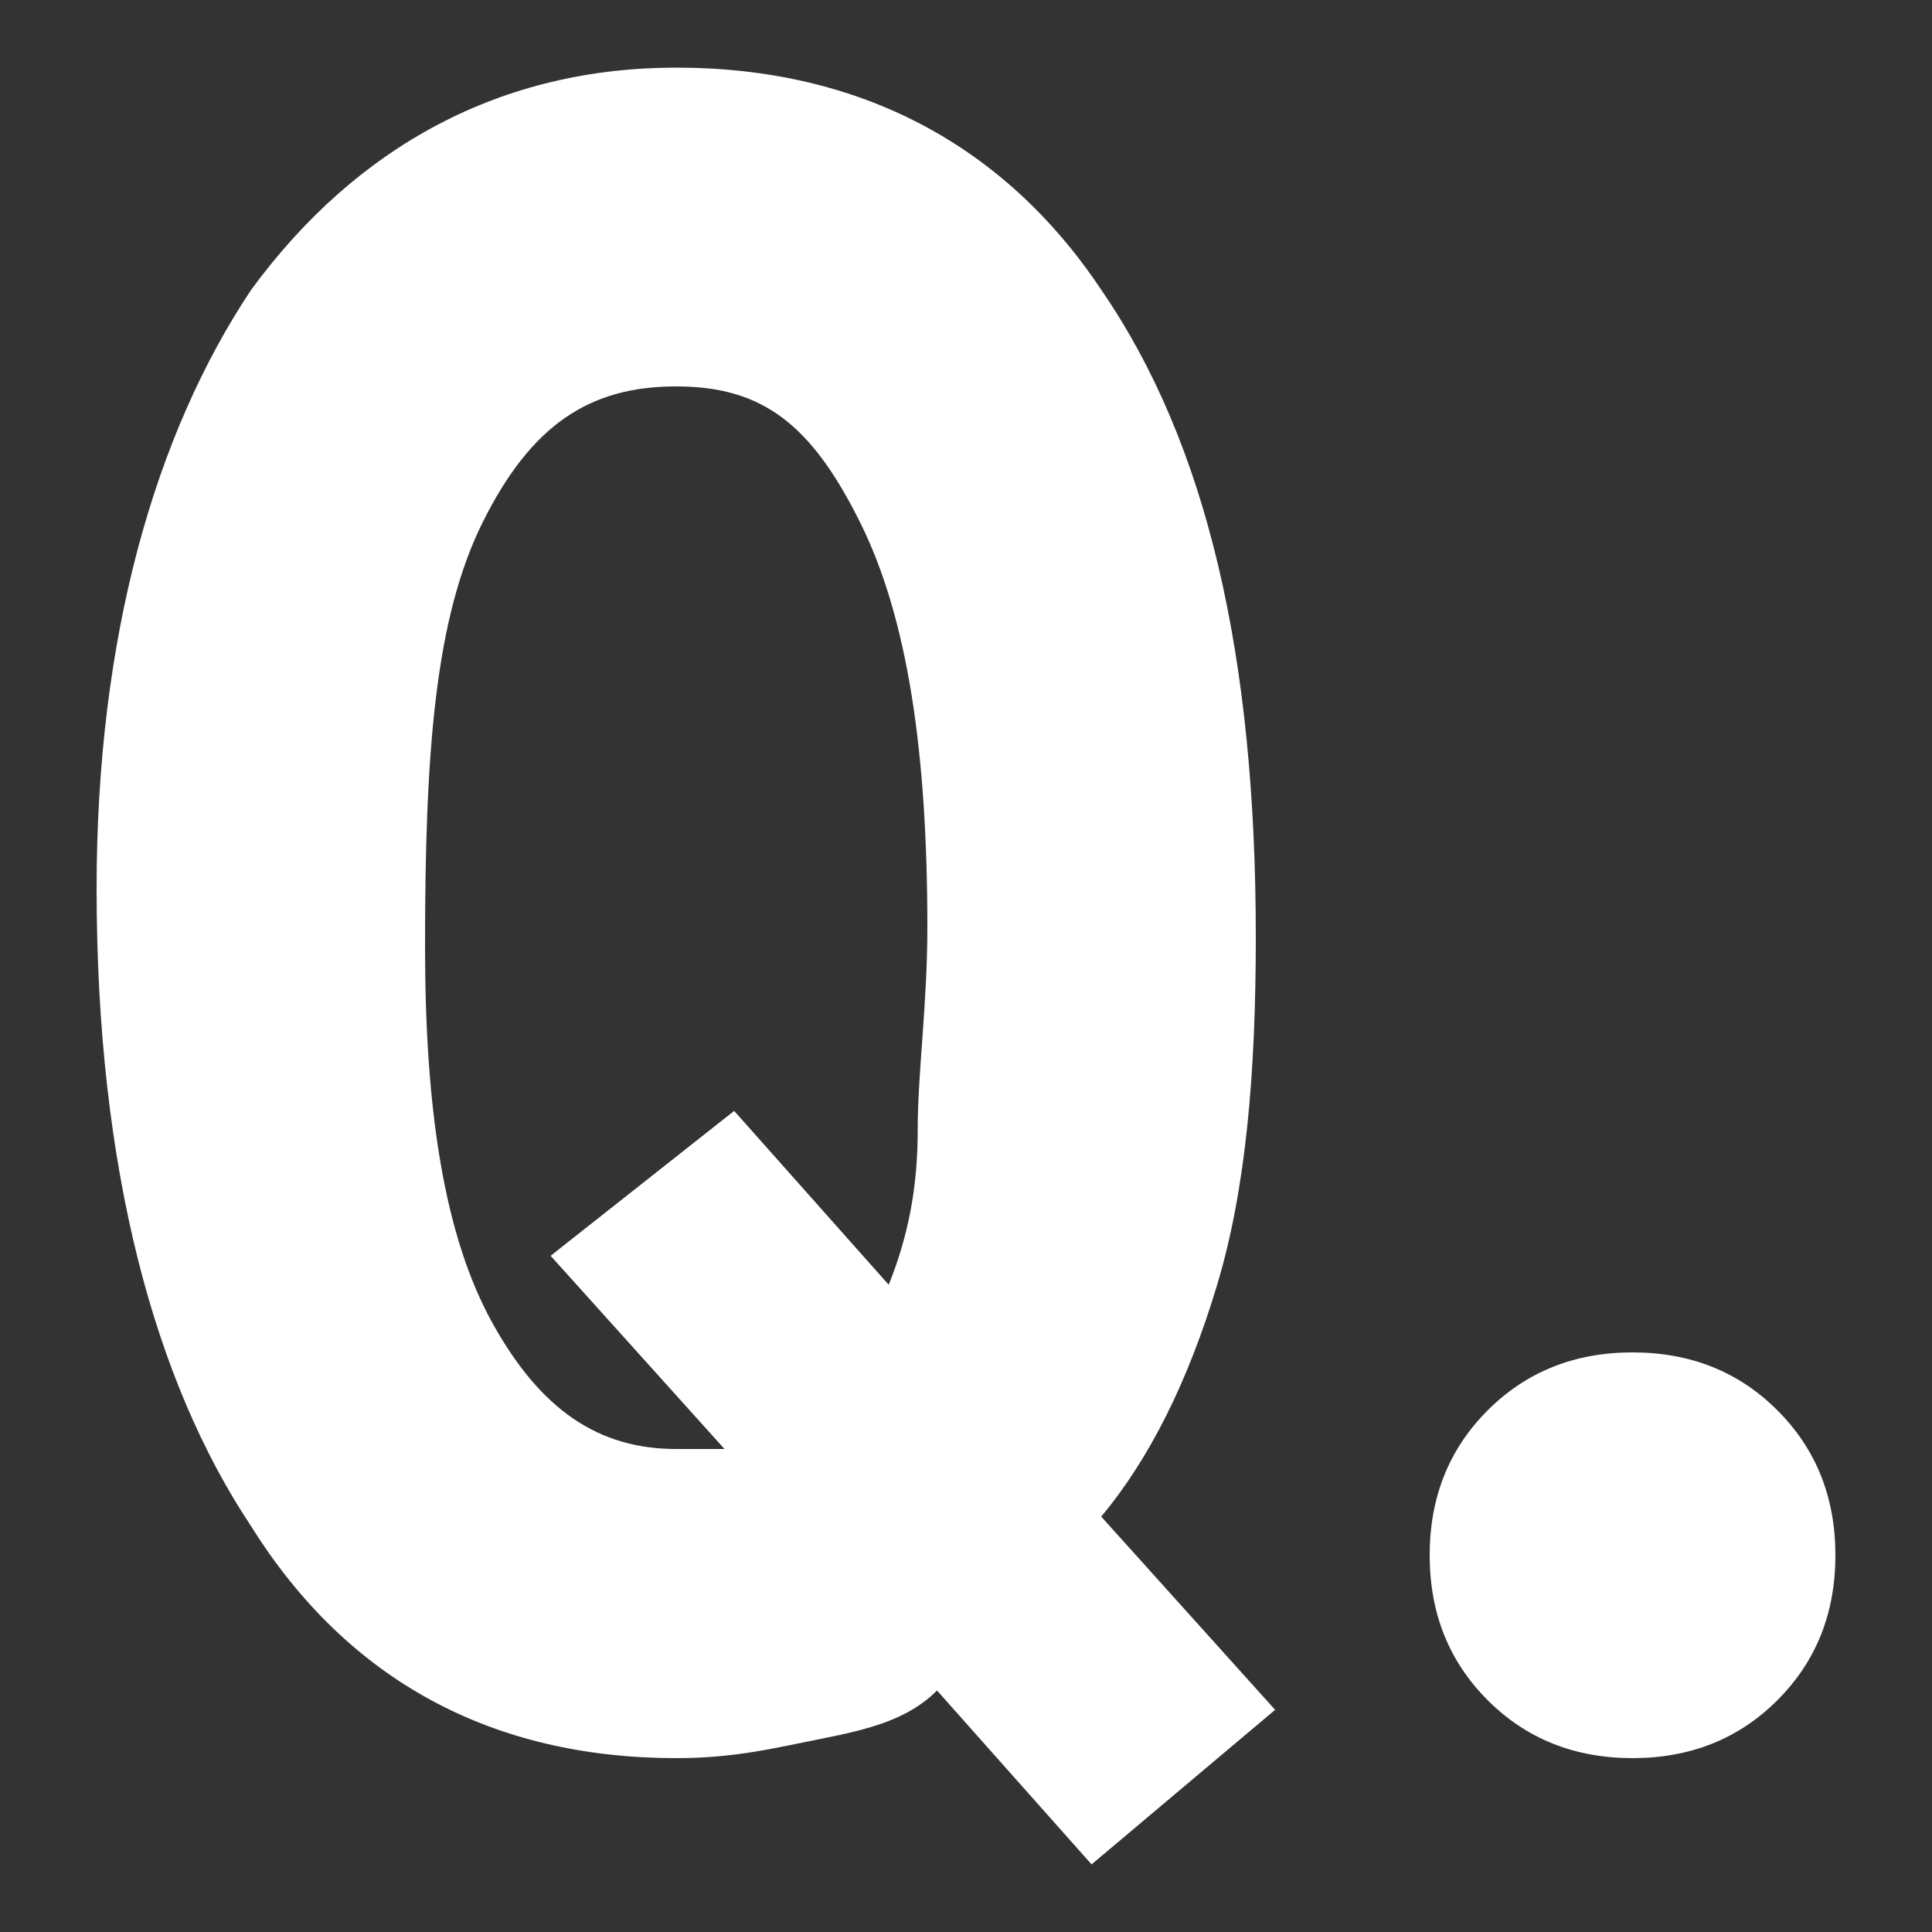 <?xml version="1.0" encoding="utf-8"?>
<svg xmlns="http://www.w3.org/2000/svg" viewBox="0 0 20 20" style="enable-background:new 0 0 20 20;fill:#FFFFFF;" xml:space="preserve">
<rect x="0" y="0" width="20" height="20" fill="#333333" stroke="none"/>
<g>
	<path class="st0" d="M13.2,17.7l-1.9,1.6l-1.6-1.8C9.4,17.8,9,17.9,8.5,18S7.6,18.2,7,18.2c-1.9,0-3.4-0.8-4.4-2.4
		C1.6,14.3,1,12.1,1,9.2C1,6.6,1.6,4.5,2.6,3C3.7,1.5,5.2,0.7,7,0.7c1.9,0,3.4,0.8,4.4,2.3c1.1,1.6,1.6,3.8,1.6,6.7
		c0,1.4-0.1,2.6-0.4,3.6s-0.7,1.8-1.2,2.4L13.2,17.7z M7.6,11.5l1.6,1.8c0.2-0.5,0.3-1,0.3-1.6s0.1-1.3,0.1-2.1
		c0-1.8-0.2-3.2-0.7-4.2S7.9,4,7,4C6.1,4,5.5,4.4,5,5.4S4.4,7.8,4.4,9.8c0,1.7,0.2,3,0.7,3.9s1.1,1.3,1.9,1.3c0.1,0,0.1,0,0.2,0
		s0.2,0,0.3,0l-1.8-2L7.6,11.5z"/>
	<path class="st0" d="M19,16.1c0,0.6-0.2,1.1-0.6,1.5s-0.9,0.6-1.5,0.6c-0.6,0-1.1-0.2-1.5-0.6s-0.6-0.9-0.6-1.5
		c0-0.6,0.2-1.1,0.6-1.5s0.9-0.6,1.5-0.6s1.1,0.2,1.5,0.6S19,15.5,19,16.1z"/>
</g>
</svg>
